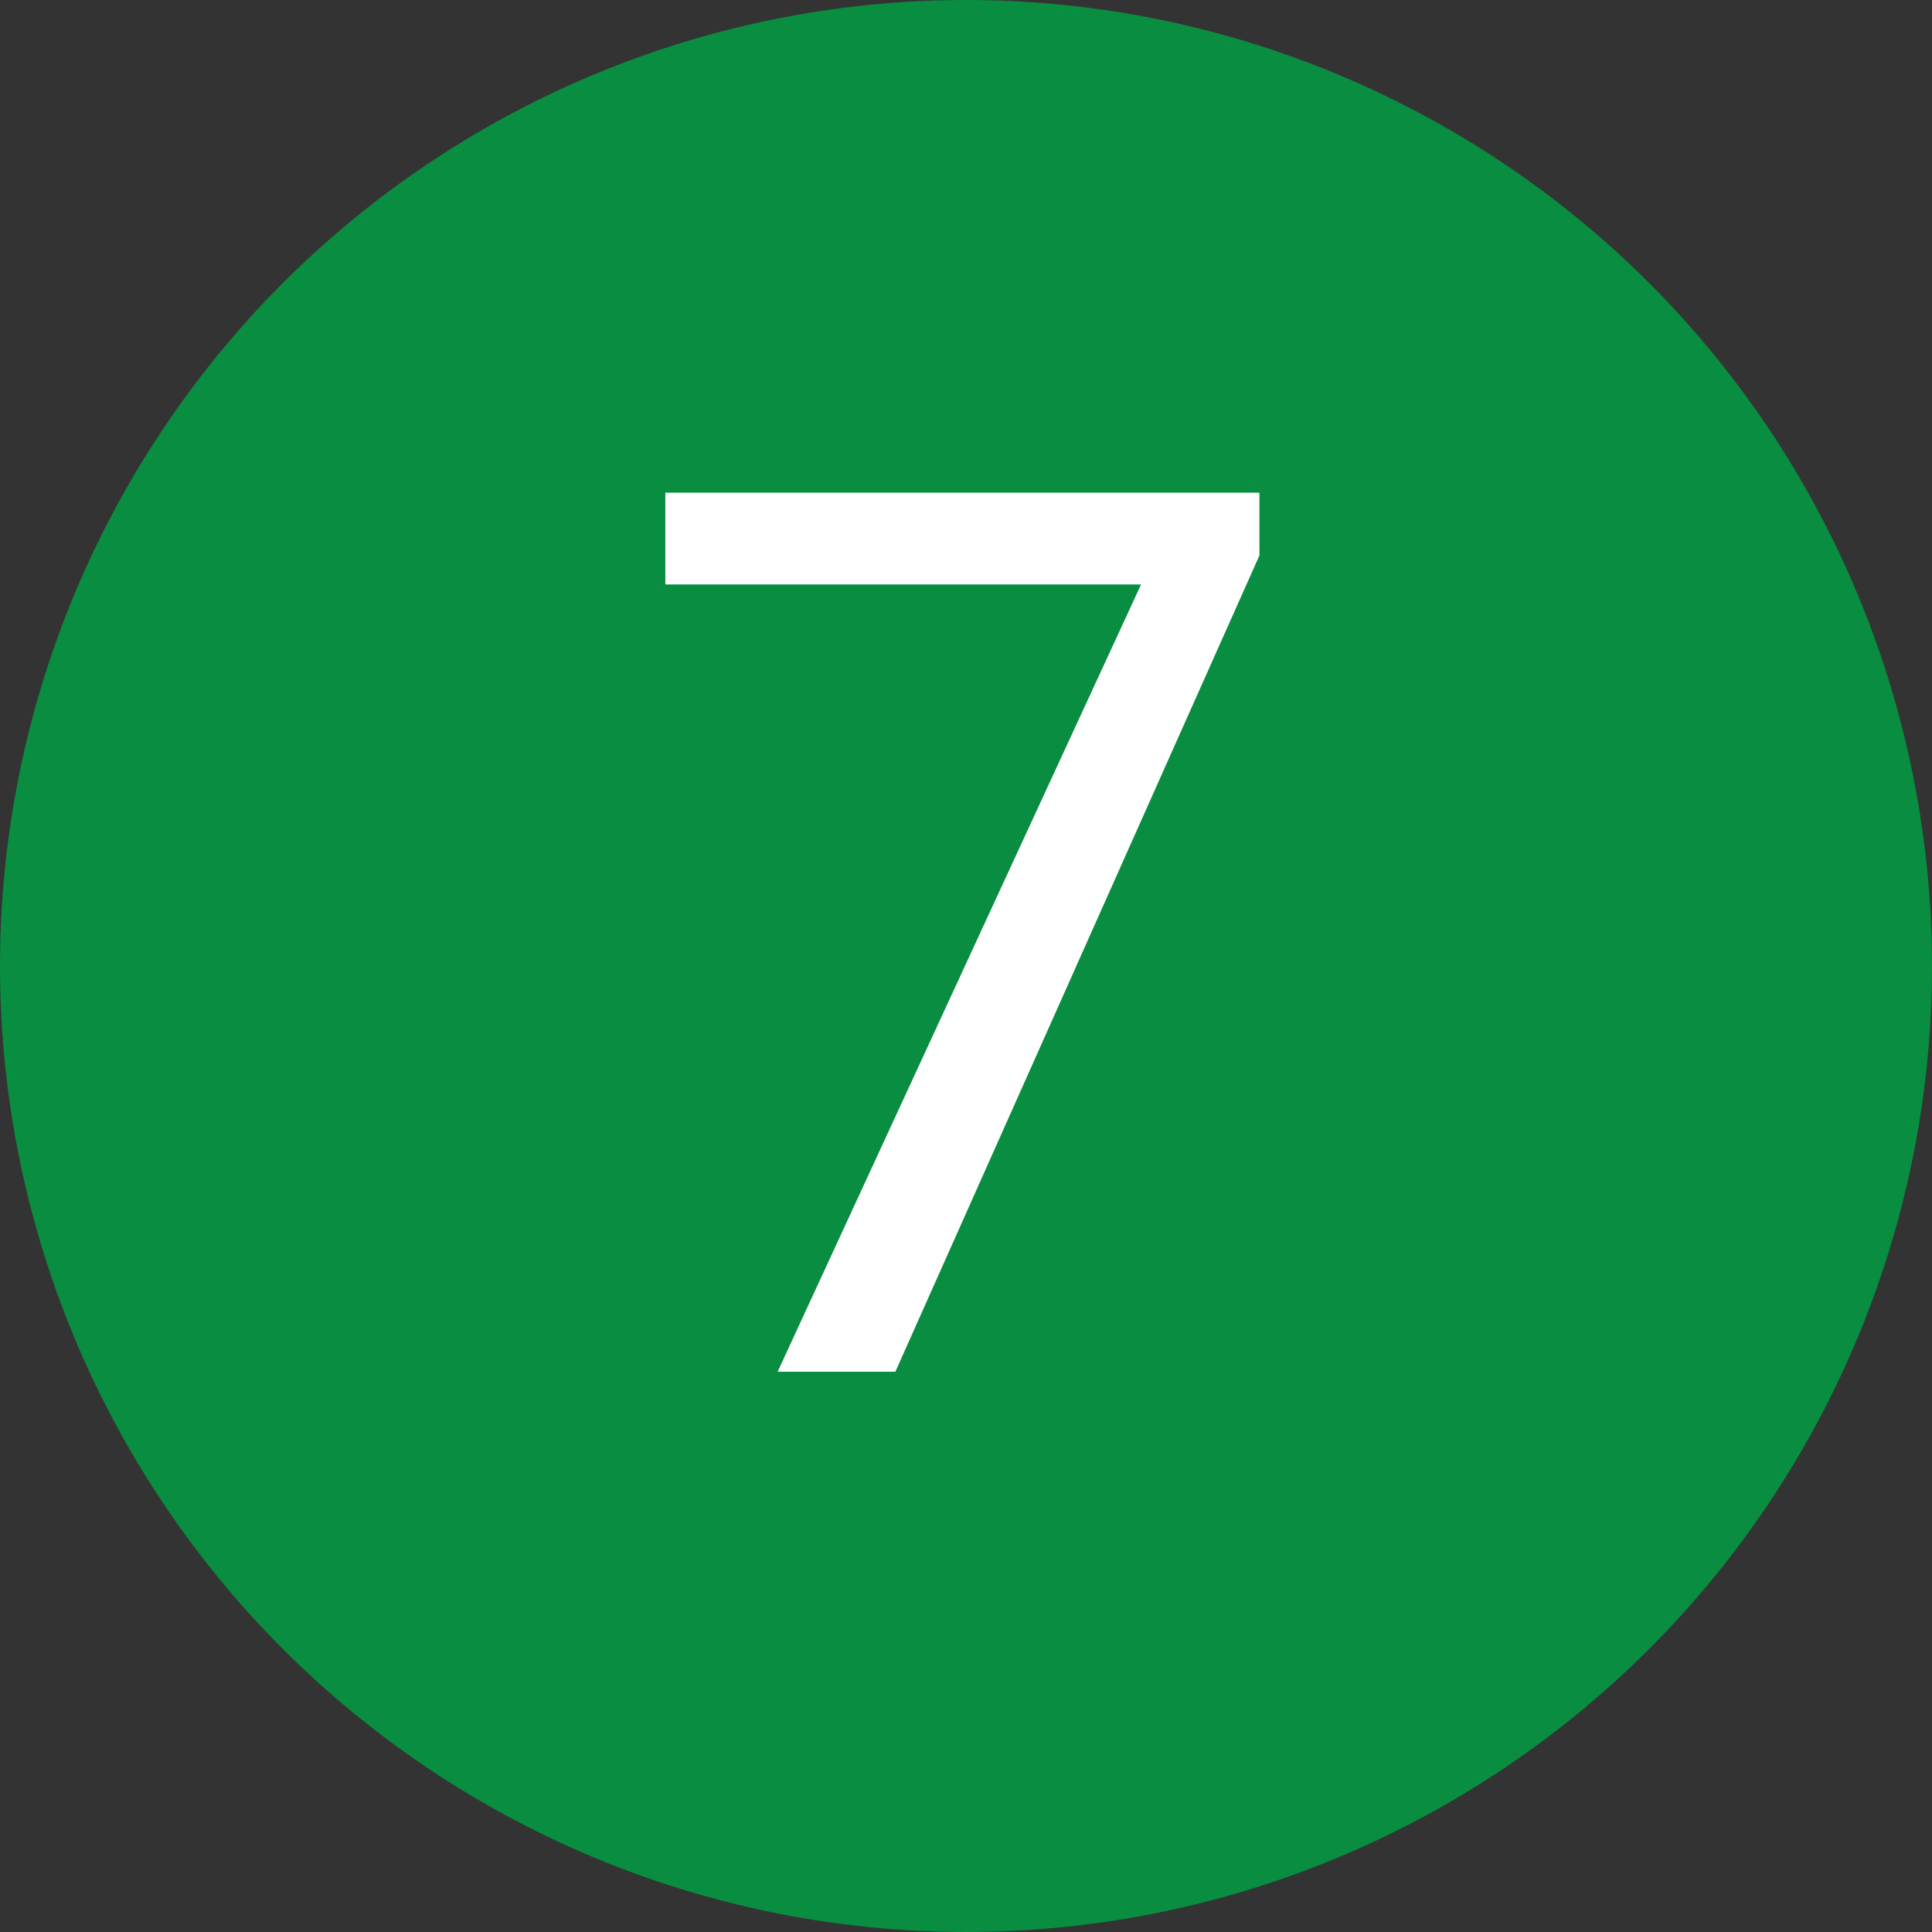 <?xml version="1.0" encoding="UTF-8"?> <svg xmlns="http://www.w3.org/2000/svg" width="100" height="100" viewBox="0 0 100 100" fill="none"><rect x="0" y="0" width="100" height="100" fill="#333333" stroke="none"/> <circle cx="50" cy="50" r="50" fill="#098D40"></circle> <path d="M65.188 25.5V28.75L46.344 71H40.25L59.062 30.25H34.438V25.5H65.188Z" fill="white"></path> </svg> 